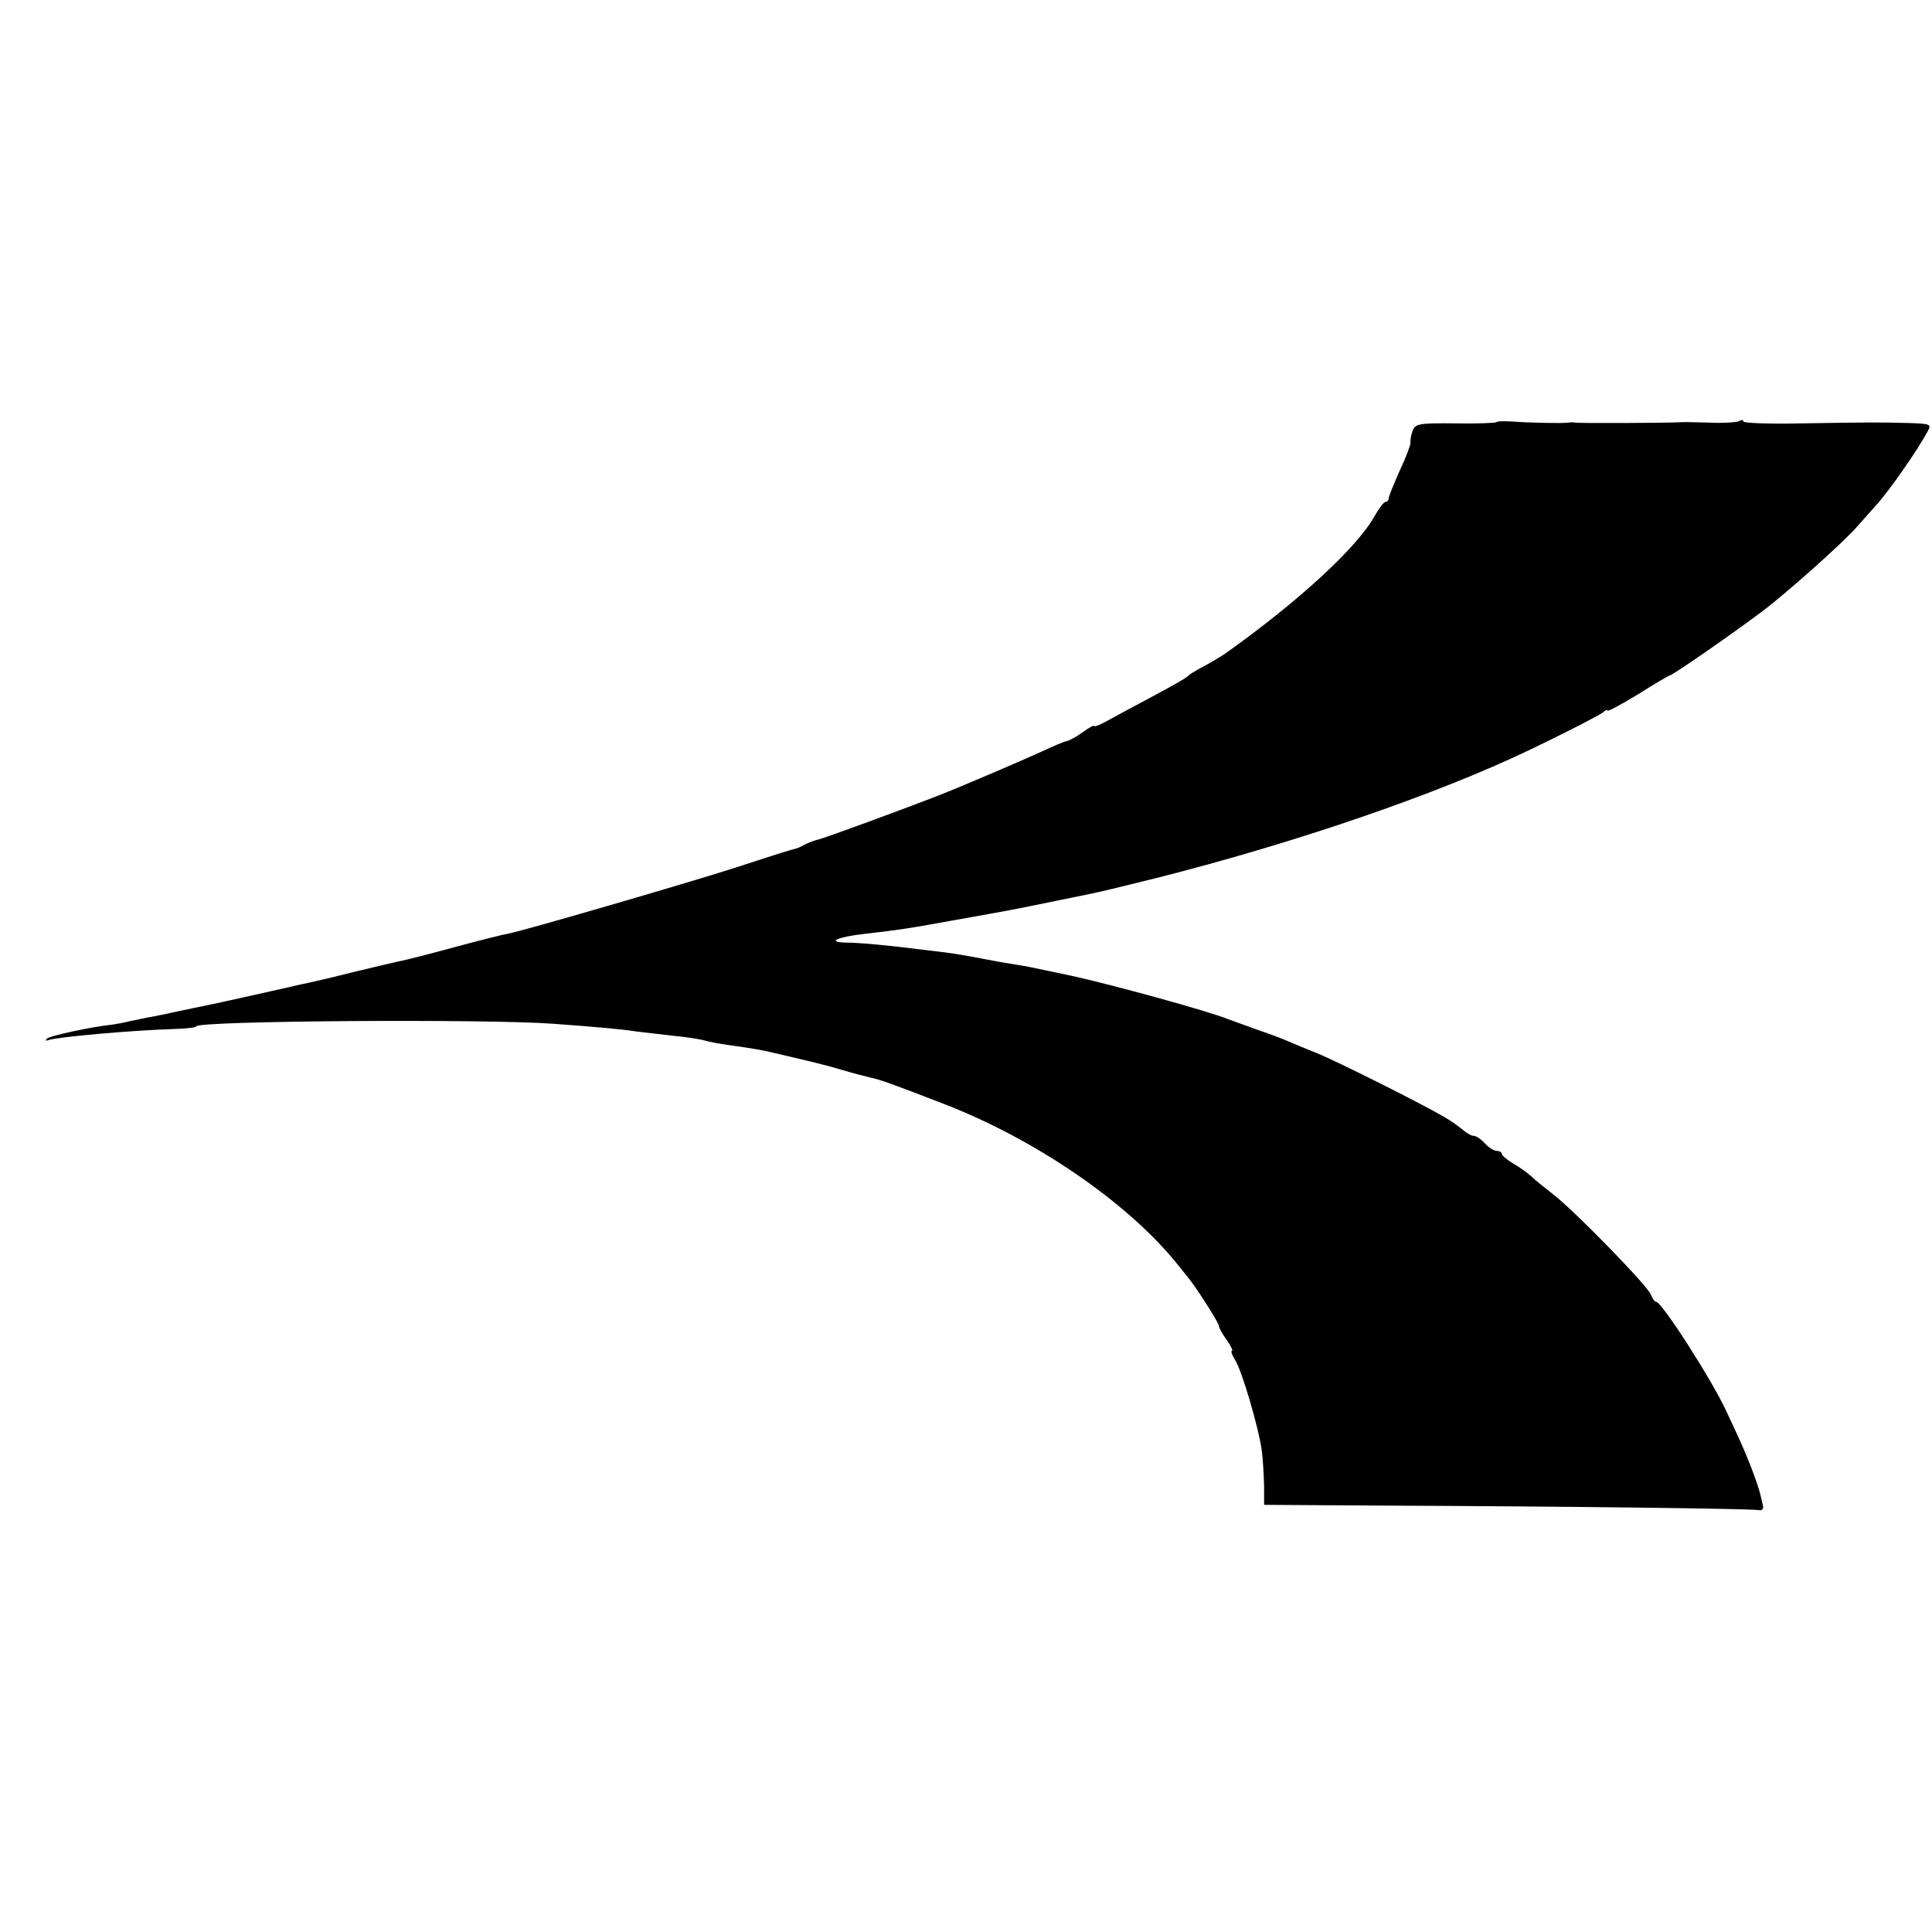 <?xml version="1.0" standalone="no"?>
<!DOCTYPE svg PUBLIC "-//W3C//DTD SVG 20010904//EN"
 "http://www.w3.org/TR/2001/REC-SVG-20010904/DTD/svg10.dtd">
<svg version="1.0" xmlns="http://www.w3.org/2000/svg"
 width="512pt" height="512pt" viewBox="0 0 512 512"
 preserveAspectRatio="xMidYMid meet">
<g transform="translate(0,512) scale(0.1,-0.1)"
fill="#000000" stroke="none">
<path d="M3965 4001 c-3 -2 -52 -4 -109 -3 -99 1 -105 -1 -113 -21 -4 -12 -6
-26 -5 -30 1 -4 -11 -37 -28 -73 -16 -36 -30 -70 -30 -75 0 -5 -4 -9 -8 -9 -5
0 -18 -18 -30 -39 -46 -82 -199 -223 -388 -358 -10 -8 -43 -28 -79 -47 -11 -6
-22 -13 -25 -16 -8 -8 -40 -26 -115 -66 -38 -20 -84 -45 -102 -55 -18 -10 -33
-16 -33 -13 0 3 -14 -4 -30 -16 -17 -12 -36 -23 -43 -24 -7 -1 -37 -14 -67
-28 -48 -22 -209 -91 -265 -113 -97 -38 -309 -116 -327 -120 -9 -2 -25 -8 -35
-13 -10 -6 -22 -11 -28 -12 -15 -4 -20 -5 -155 -49 -134 -43 -564 -168 -602
-175 -13 -2 -77 -18 -143 -36 -66 -18 -129 -34 -140 -36 -11 -2 -65 -15 -120
-28 -55 -14 -111 -27 -125 -30 -14 -3 -34 -7 -45 -10 -70 -16 -218 -49 -260
-57 -27 -6 -59 -12 -70 -15 -11 -2 -31 -6 -45 -9 -14 -2 -38 -8 -55 -11 -16
-4 -37 -8 -45 -9 -58 -6 -167 -30 -175 -37 -6 -6 -4 -7 5 -4 23 8 224 26 332
29 32 1 58 4 58 7 0 15 769 20 945 7 121 -9 179 -14 225 -21 19 -2 62 -7 95
-11 33 -3 68 -9 77 -11 21 -6 40 -10 101 -18 27 -4 56 -9 65 -11 95 -22 156
-36 202 -50 30 -9 65 -18 78 -21 24 -5 52 -15 187 -67 246 -94 493 -263 625
-427 11 -14 23 -29 28 -35 22 -26 82 -121 82 -128 0 -5 9 -22 21 -38 11 -16
17 -29 14 -29 -4 0 0 -11 8 -24 18 -27 63 -181 71 -241 3 -22 5 -63 6 -92 l0
-51 323 -2 c469 -2 971 -8 988 -12 8 -2 13 3 11 12 -2 8 -5 22 -7 30 -6 25
-31 92 -53 140 -11 25 -28 61 -37 80 -37 81 -171 290 -186 290 -4 0 -10 9 -14
19 -7 22 -202 222 -259 266 -22 17 -47 37 -56 46 -10 9 -31 25 -49 35 -17 10
-31 22 -31 26 0 4 -6 8 -13 8 -8 0 -22 9 -32 20 -10 11 -23 20 -30 20 -6 0
-20 8 -31 18 -11 9 -31 23 -45 31 -59 35 -289 150 -339 170 -30 12 -64 26 -75
31 -11 5 -47 19 -80 30 -33 12 -69 25 -80 29 -54 22 -310 92 -415 115 -113 24
-123 26 -150 30 -14 2 -54 9 -90 16 -36 7 -78 14 -95 16 -16 2 -50 6 -75 9
-70 9 -152 17 -188 17 -53 1 -23 15 48 23 102 12 109 13 225 34 180 32 164 29
295 56 105 21 107 22 185 41 366 88 751 216 1010 334 90 41 226 110 243 122 6
6 12 8 12 5 0 -4 36 16 81 43 44 28 82 50 84 50 7 0 167 111 244 169 62 46
220 187 253 226 5 6 27 30 49 55 38 42 112 149 137 196 11 20 9 21 -51 23 -78
2 -98 2 -285 -1 -83 -2 -152 1 -152 5 0 5 -5 5 -11 1 -6 -3 -41 -6 -78 -4 -36
1 -72 2 -78 1 -39 -2 -270 -3 -278 -1 -5 1 -14 1 -20 0 -12 -2 -95 -1 -148 3
-21 1 -40 1 -42 -2z"/>
</g>
</svg>
